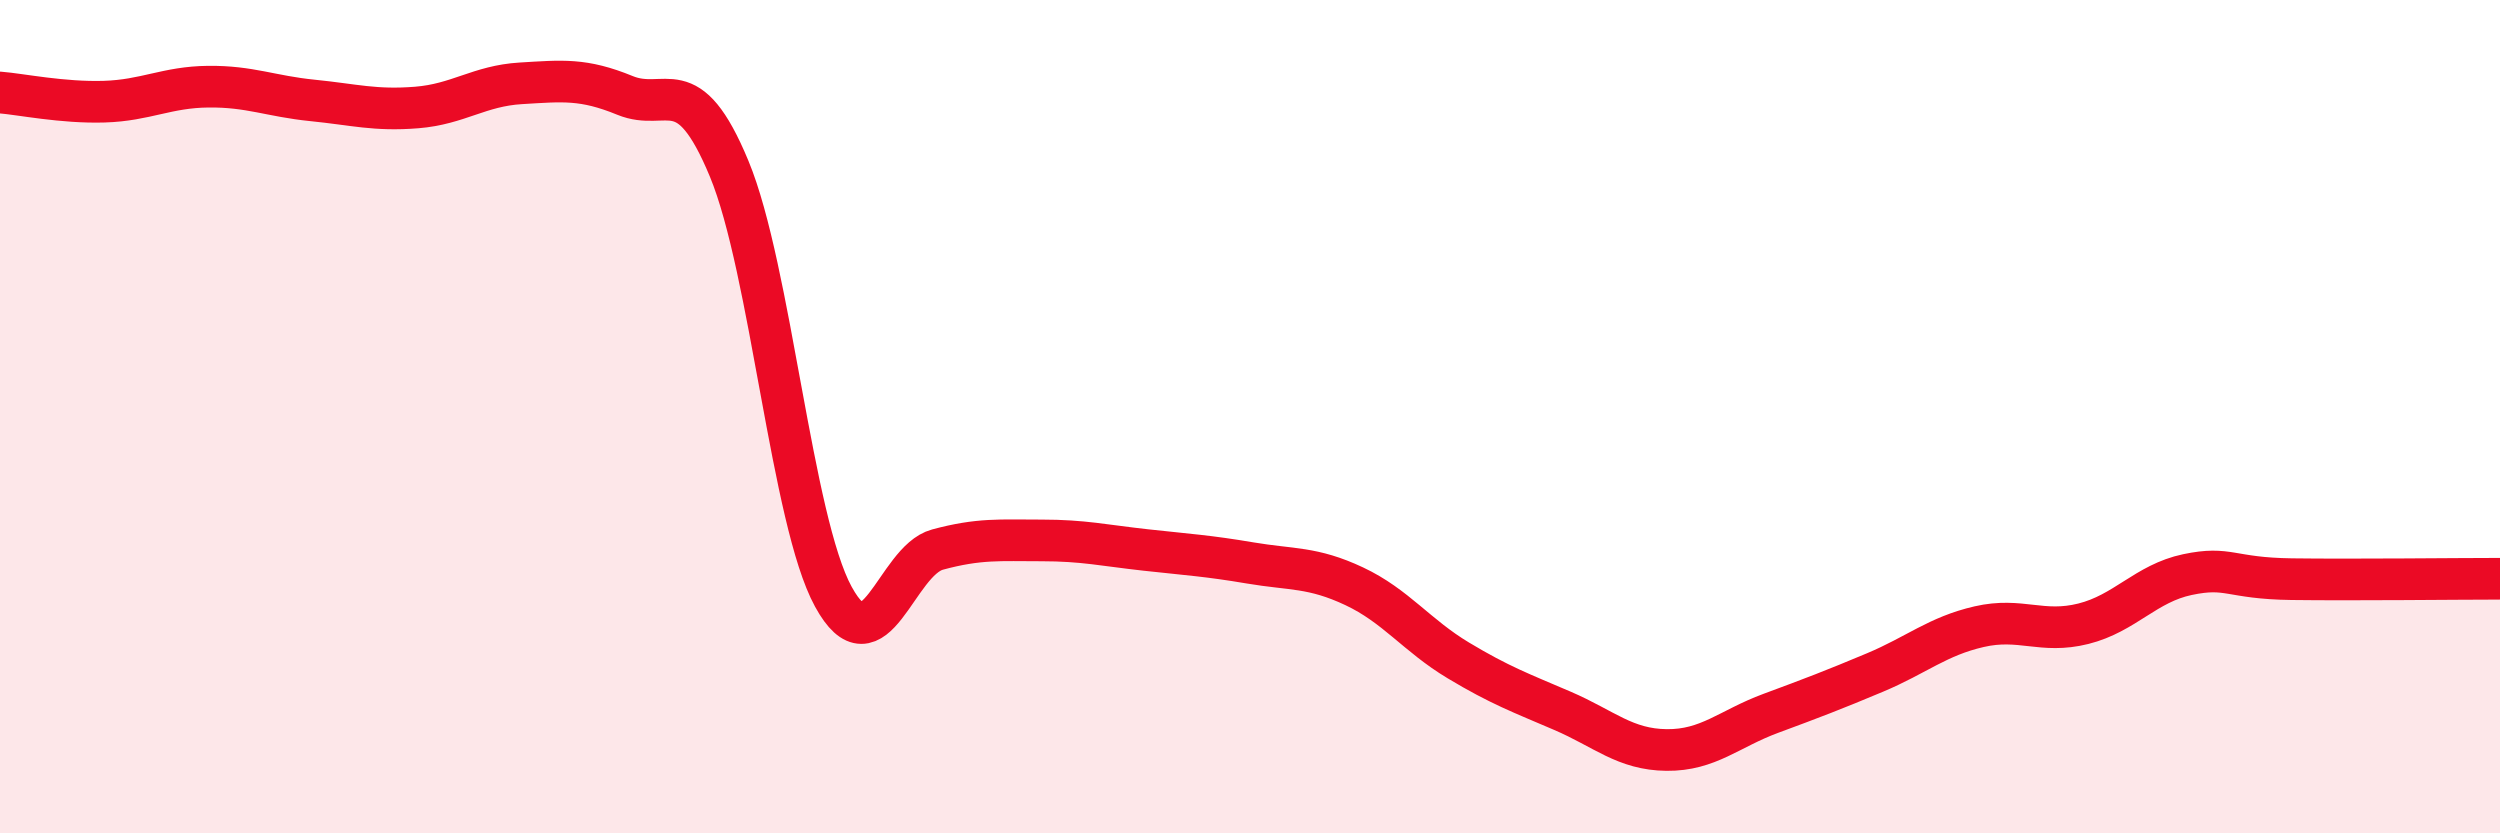 
    <svg width="60" height="20" viewBox="0 0 60 20" xmlns="http://www.w3.org/2000/svg">
      <path
        d="M 0,2.22 C 0.5,2.26 1.5,2.47 2.5,2.44 C 3.5,2.41 4,2.09 5,2.08 C 6,2.07 6.5,2.31 7.5,2.41 C 8.5,2.51 9,2.66 10,2.58 C 11,2.5 11.5,2.06 12.5,2 C 13.5,1.94 14,1.88 15,2.29 C 16,2.7 16.5,1.64 17.5,4.05 C 18.5,6.46 19,12.49 20,14.32 C 21,16.15 21.5,13.46 22.5,13.19 C 23.5,12.92 24,12.97 25,12.97 C 26,12.97 26.5,13.09 27.5,13.2 C 28.5,13.31 29,13.34 30,13.51 C 31,13.68 31.5,13.6 32.5,14.07 C 33.5,14.54 34,15.25 35,15.85 C 36,16.45 36.5,16.63 37.5,17.06 C 38.5,17.49 39,17.99 40,18 C 41,18.01 41.5,17.49 42.5,17.12 C 43.5,16.75 44,16.56 45,16.14 C 46,15.72 46.5,15.27 47.5,15.04 C 48.5,14.81 49,15.22 50,14.97 C 51,14.72 51.5,14 52.5,13.79 C 53.5,13.58 53.5,13.88 55,13.9 C 56.5,13.92 59,13.89 60,13.89L60 20L0 20Z"
        fill="#EB0A25"
        opacity="0.1"
        stroke-linecap="round"
        stroke-linejoin="round"
      />
      <path
        d="M 0,2.22 C 0.5,2.26 1.5,2.47 2.5,2.44 C 3.5,2.41 4,2.09 5,2.08 C 6,2.07 6.5,2.31 7.5,2.41 C 8.5,2.51 9,2.66 10,2.58 C 11,2.5 11.5,2.06 12.5,2 C 13.5,1.94 14,1.88 15,2.29 C 16,2.7 16.5,1.64 17.5,4.05 C 18.5,6.46 19,12.49 20,14.32 C 21,16.15 21.5,13.46 22.5,13.19 C 23.5,12.92 24,12.97 25,12.97 C 26,12.97 26.5,13.09 27.5,13.2 C 28.5,13.31 29,13.34 30,13.51 C 31,13.68 31.5,13.6 32.5,14.07 C 33.5,14.54 34,15.25 35,15.85 C 36,16.45 36.5,16.63 37.5,17.06 C 38.5,17.49 39,17.99 40,18 C 41,18.01 41.5,17.49 42.5,17.12 C 43.5,16.75 44,16.56 45,16.14 C 46,15.72 46.5,15.27 47.5,15.04 C 48.5,14.81 49,15.22 50,14.97 C 51,14.72 51.5,14 52.5,13.79 C 53.5,13.58 53.5,13.88 55,13.9 C 56.5,13.92 59,13.89 60,13.89"
        stroke="#EB0A25"
        stroke-width="1"
        fill="none"
        stroke-linecap="round"
        stroke-linejoin="round"
      />
    </svg>
  